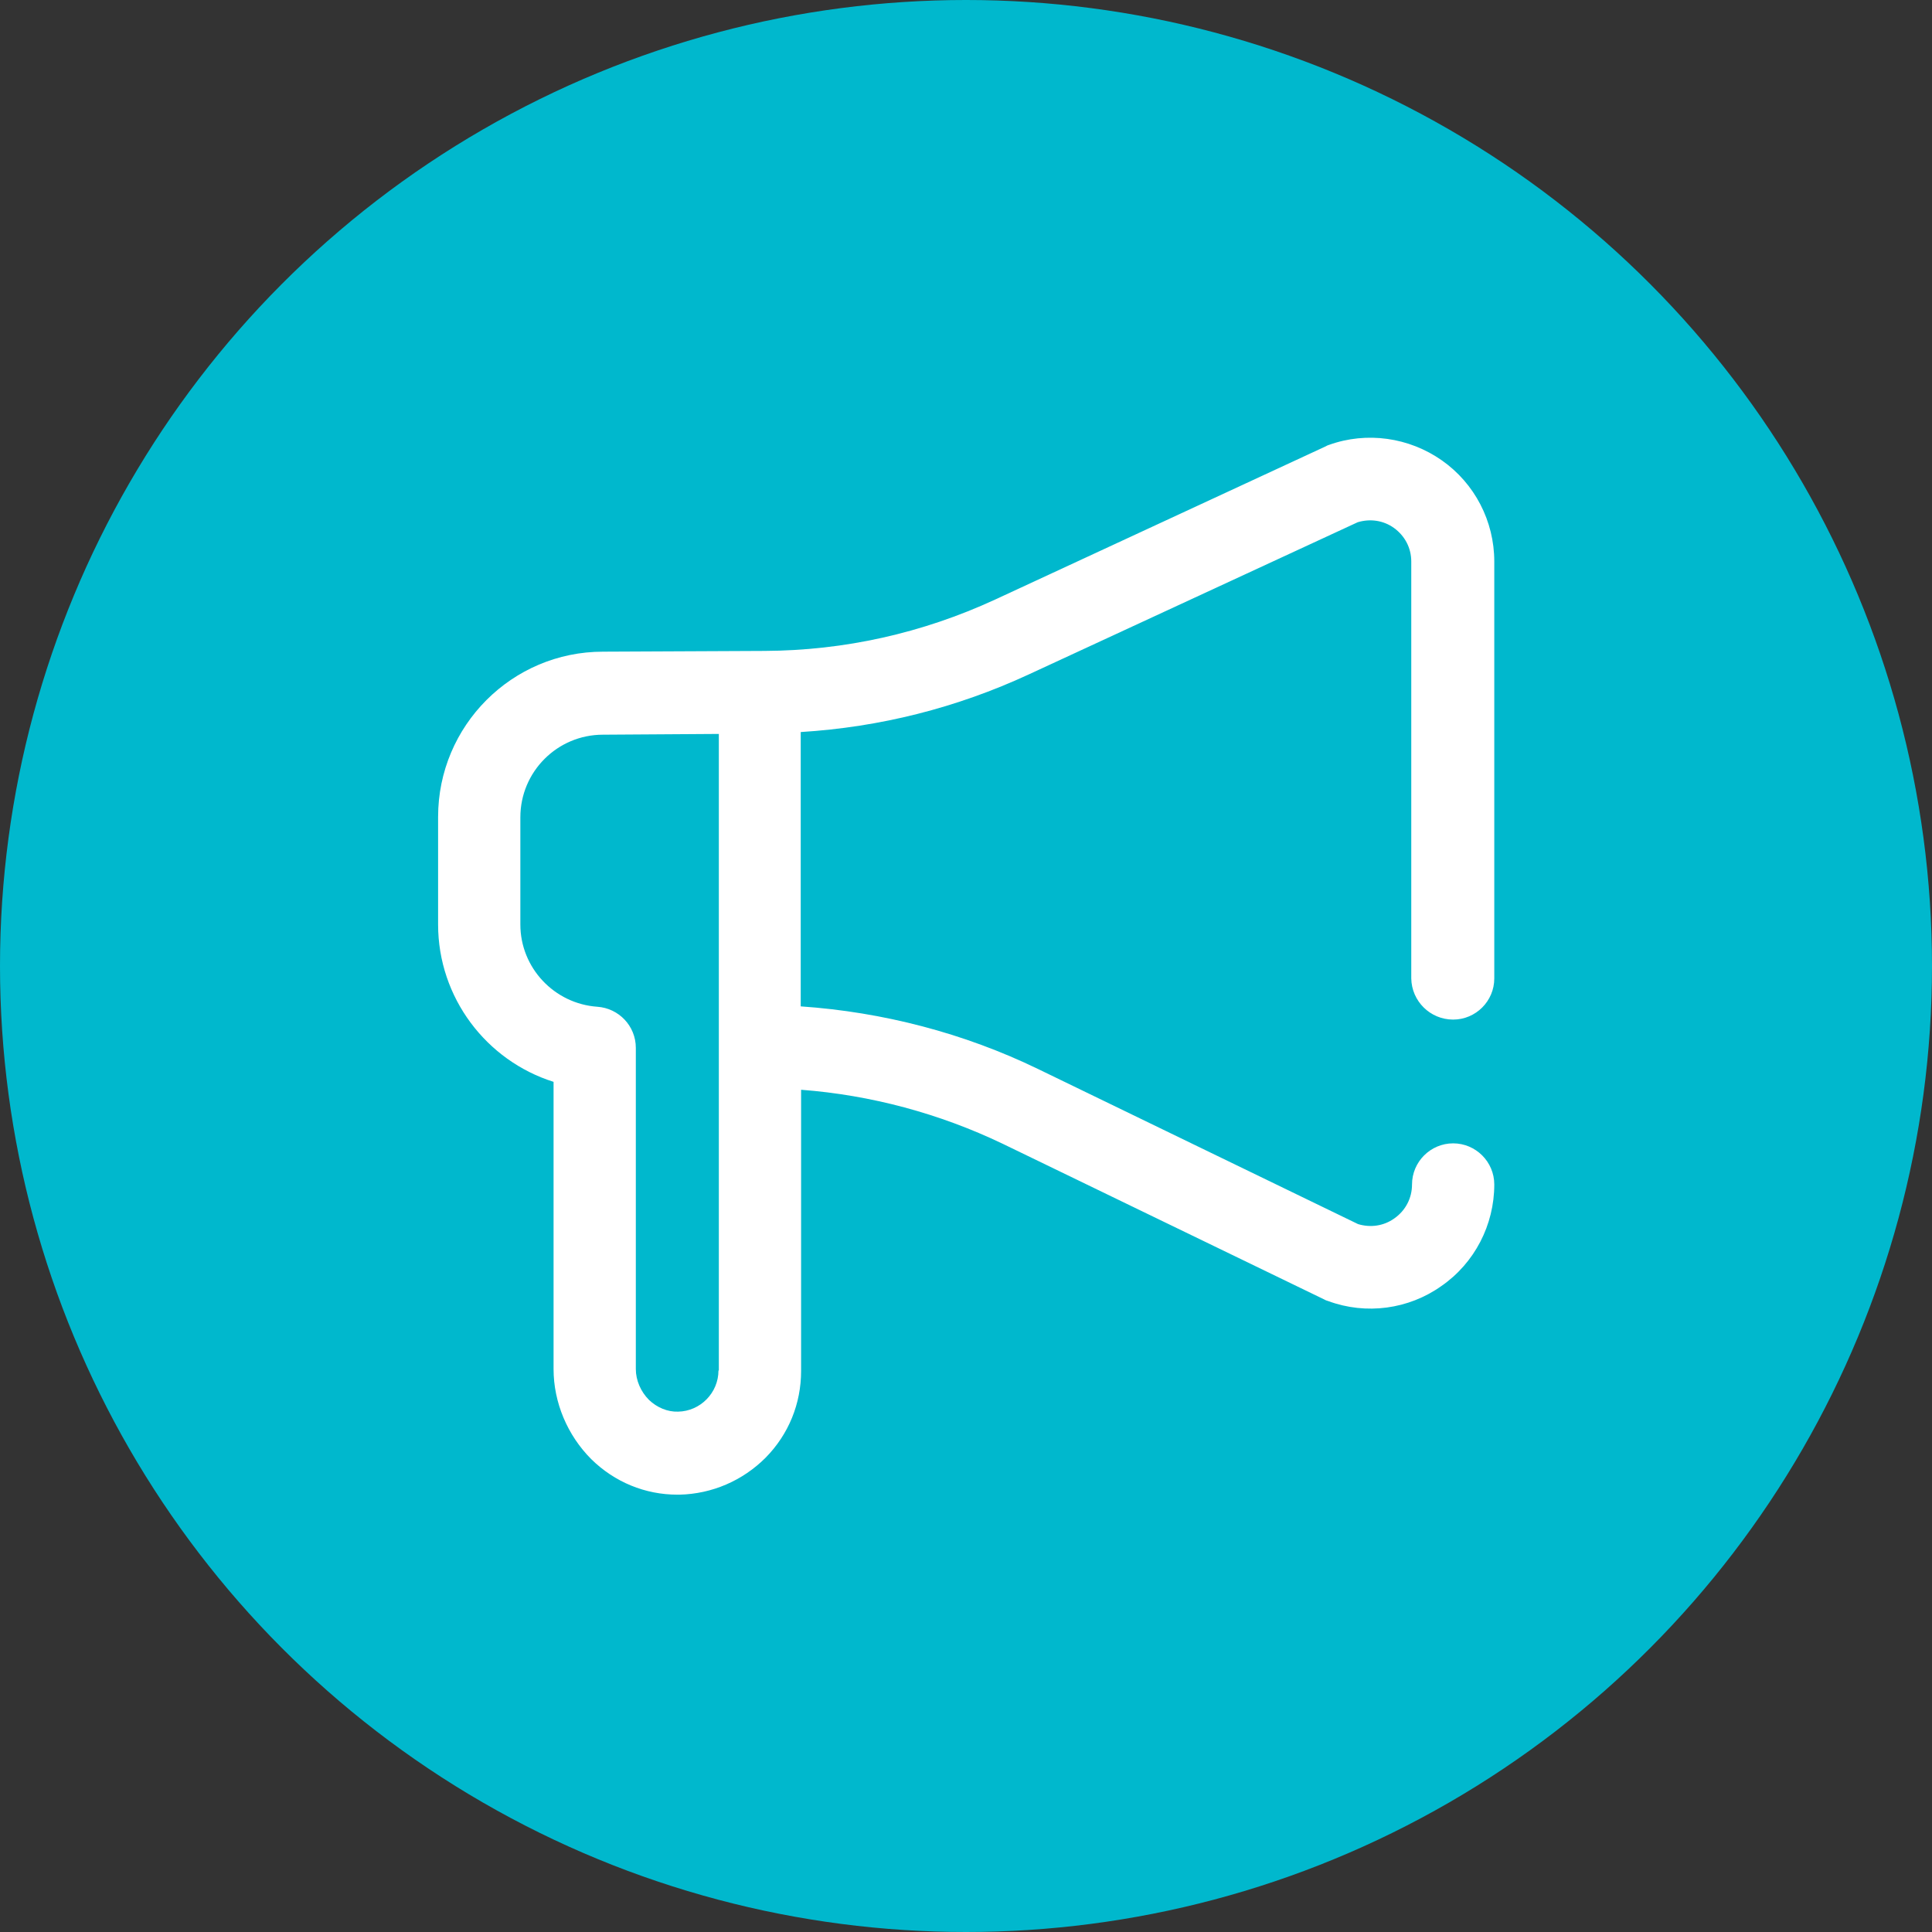 <?xml version="1.0" encoding="utf-8"?>
<!-- Generator: Adobe Illustrator 25.3.1, SVG Export Plug-In . SVG Version: 6.00 Build 0)  -->
<svg version="1.1" id="Capa_1" xmlns="http://www.w3.org/2000/svg" xmlns:xlink="http://www.w3.org/1999/xlink" x="0px" y="0px"
	 viewBox="0 0 512 512" style="enable-background:new 0 0 512 512;" xml:space="preserve">
<rect x="0" y="0" width="512" height="512" fill="#333333" stroke="none"/>
<style type="text/css">
	.st0{fill:#00B8CD;}
	.st1{fill:#FFFFFF;}
</style>
<circle class="st0" cx="256" cy="256" r="256"/>
<g>
	<g>
		<path class="st1" d="M385.1,270.2c6,0,10.9-4.9,10.9-10.9V148.8c0-10.7-5.2-20.7-13.9-26.8c-8.7-6.1-19.9-7.7-29.9-4.1
			c-0.3,0.1-0.6,0.2-0.9,0.4l-87.6,40.6c-19.3,8.9-39.9,13.5-61.1,13.6l-42.8,0.2c-24.1,0-43.7,19.6-43.7,43.8V245
			c0,19.4,12.8,36.1,30.6,41.7v76.1c0,8.9,3.7,17.6,10,23.9c6.2,6.1,14.3,9.4,22.8,9.4c0.2,0,0.4,0,0.6,0c8.6-0.2,16.7-3.7,22.8-9.8
			c6.1-6.2,9.4-14.3,9.4-23v-74.5c18.5,1.4,36.7,6.3,53.4,14.3l85.3,41.3c0.3,0.2,0.7,0.3,1,0.4c10,3.7,21.3,2.2,30-4
			c8.8-6.1,14-16.2,14-26.9c0-6-4.9-10.9-10.9-10.9s-10.9,4.9-10.9,10.9c0,3.6-1.7,6.9-4.7,9c-2.8,2-6.3,2.5-9.6,1.5l-84.8-41.1
			c-19.6-9.5-41.1-15.1-62.9-16.6v-72.7c21-1.3,41.3-6.4,60.5-15.3l87.1-40.3c3.3-1,6.8-0.5,9.6,1.5c2.9,2.1,4.6,5.3,4.6,8.9v110.5
			C374.1,265.3,379,270.2,385.1,270.2z M190.4,363.2c0,5.9-4.8,10.8-10.7,10.9c-2.8,0.1-5.6-1.1-7.7-3.1c-2.2-2.2-3.5-5.2-3.5-8.2
			v-85.1c0-5.8-4.5-10.5-10.2-10.9c-11.4-0.8-20.4-10.3-20.4-21.8v-28.4c0-12.1,9.8-21.9,21.9-21.9h0.1l30.6-0.2V363.2z"/>
	</g>
</g>
</svg>
